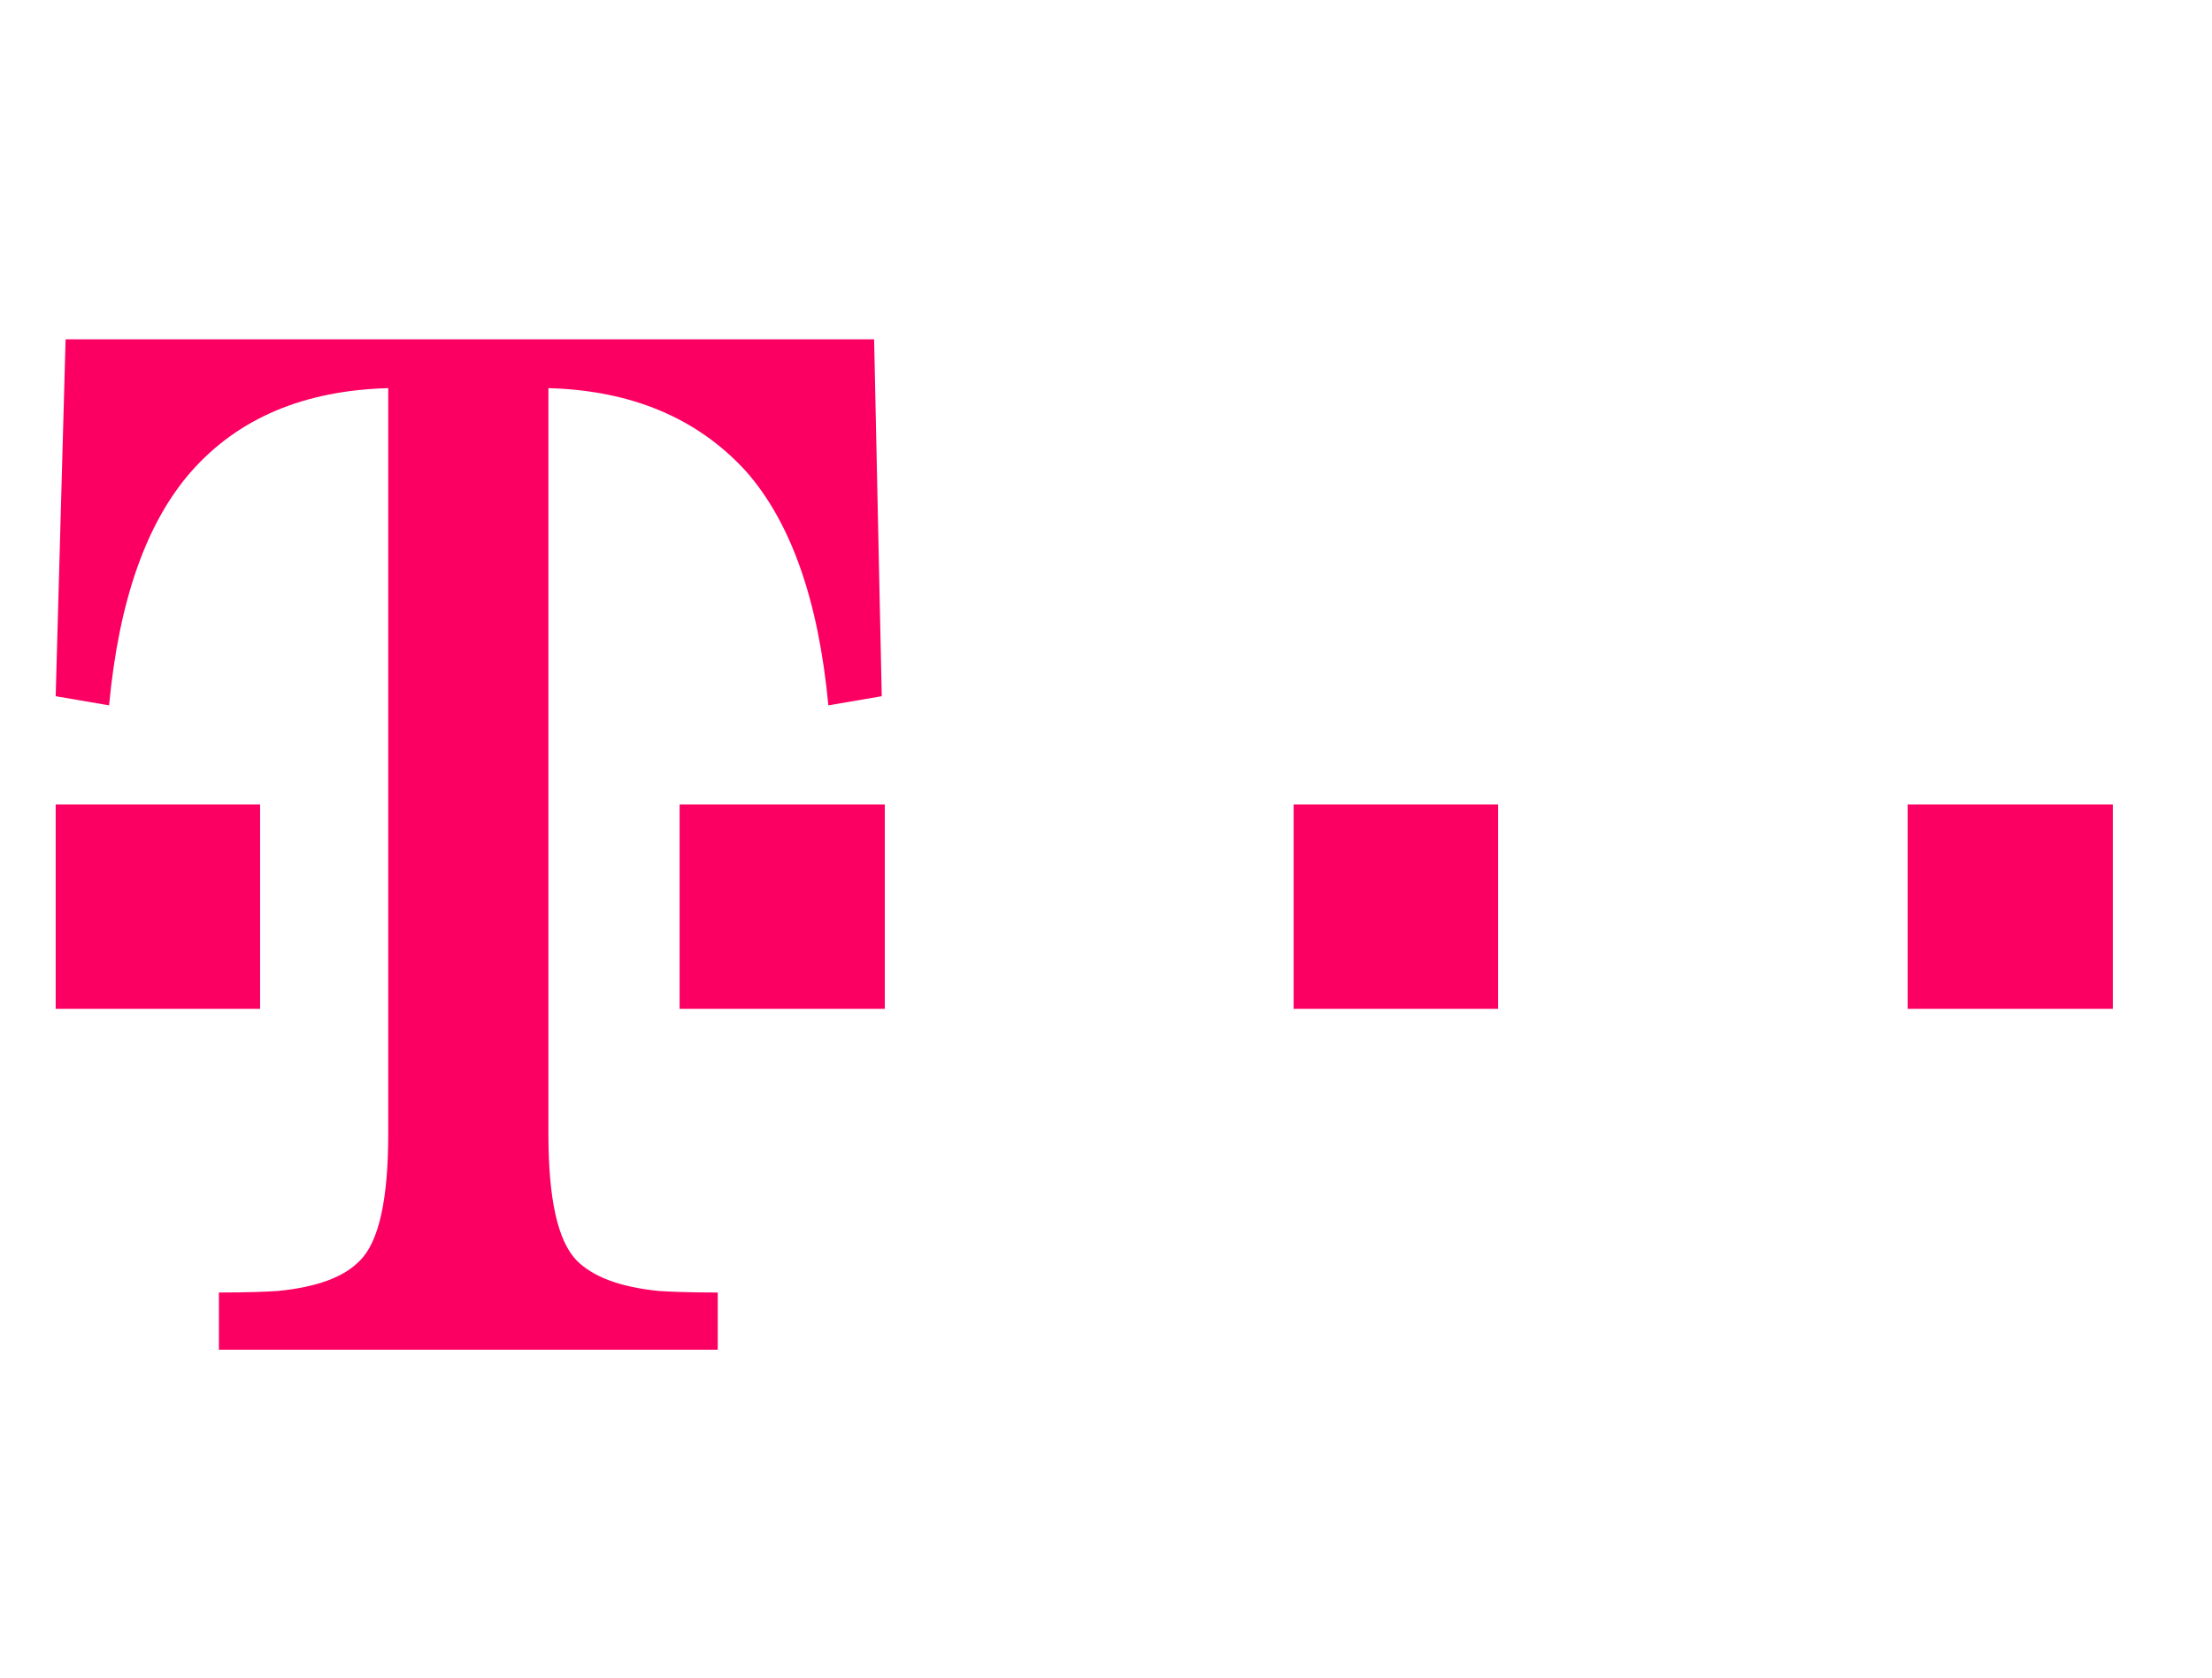 <?xml version="1.0" encoding="utf-8"?>
<!-- Generator: Adobe Illustrator 22.1.0, SVG Export Plug-In . SVG Version: 6.00 Build 0)  -->
<svg version="1.1" id="Layer_43" xmlns="http://www.w3.org/2000/svg" xmlns:xlink="http://www.w3.org/1999/xlink" x="0px" y="0px"
	 viewBox="0 0 290 220" style="enable-background:new 0 0 290 220;" xml:space="preserve">
<style type="text/css">
	.st0{fill:#FB0062;}
</style>
<g>
	<g>
		<path class="st0" d="M7.3,132.3v-26.8h26.8v26.8H7.3z M89.1,132.3v-26.8H116v26.8H89.1L89.1,132.3z M169.6,132.3v-26.8h26.8v26.8
			H169.6z M250.1,132.3v-26.8H277v26.8H250.1z"/>
		<path class="st0" d="M114.6,44.5H8.6L7.3,91.3l7,1.2c1.3-13.8,4.9-24,10.8-30.7c6.2-7,14.8-10.6,25.8-10.9v97.8
			c0,8.5-1.2,14.1-3.7,16.6c-2.1,2.2-5.7,3.5-10.8,4c-1.5,0.1-4.1,0.2-7.7,0.2v7.5h65.4v-7.5c-3.6,0-6.2-0.1-7.7-0.2
			c-5-0.5-8.6-1.8-10.8-4c-2.5-2.6-3.7-8.1-3.7-16.6V50.9c11,0.3,19.6,4,25.9,10.9c5.9,6.7,9.5,16.9,10.8,30.7l7-1.2L114.6,44.5z"/>
	</g>
</g>
</svg>
